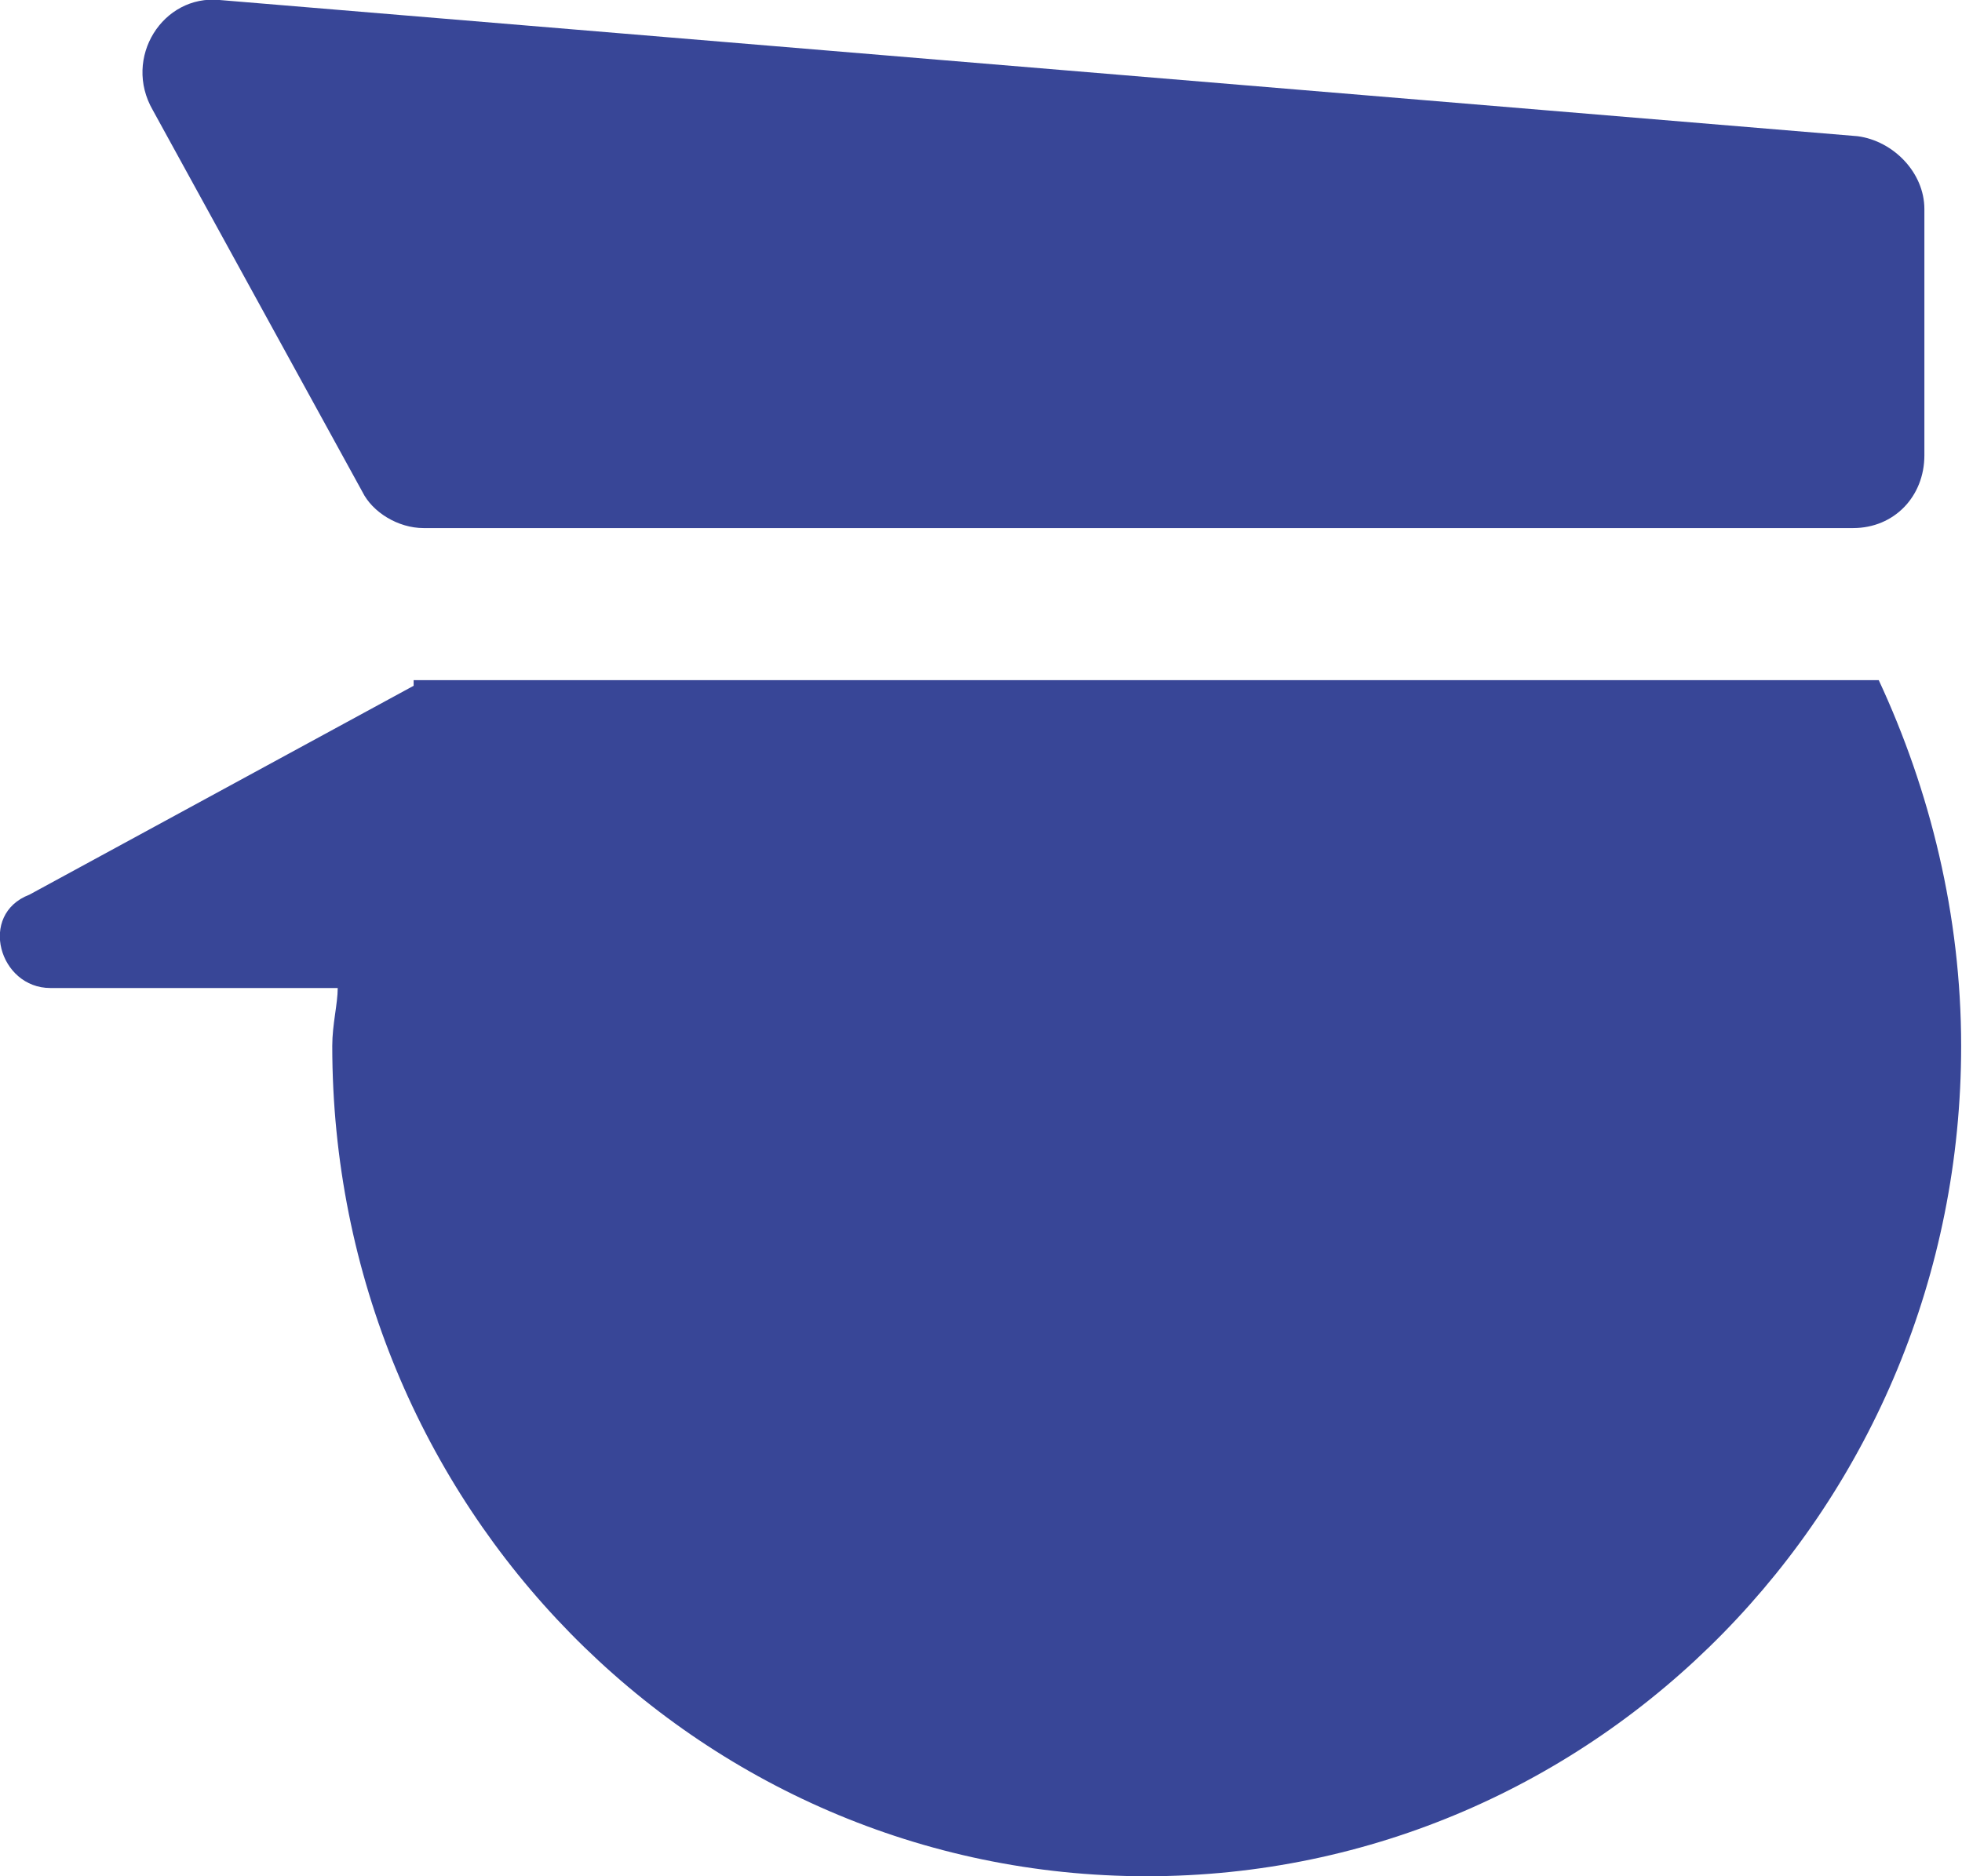 <svg width="23" height="22" viewBox="0 0 23 22" fill="none" xmlns="http://www.w3.org/2000/svg">
<g clip-path="url(#clip0_1125_7437)">
<path d="M0.59 11.585H3.959C3.959 11.771 3.895 12.012 3.895 12.264C3.895 17.657 8.164 22 13.442 22C18.731 22 22.99 17.646 22.99 12.264C22.99 10.732 22.625 9.266 22.024 7.975H21.788H4.849V8.041L0.344 10.491C-0.257 10.721 -0.01 11.585 0.59 11.585Z" fill="#384697"/>
<path d="M4.247 5.765C4.365 6.006 4.666 6.192 4.966 6.192H21.723C22.206 6.192 22.559 5.82 22.559 5.339V2.451C22.559 2.024 22.195 1.652 21.776 1.597L2.574 0C1.909 -0.065 1.437 0.678 1.791 1.291L4.247 5.765Z" fill="#384697"/>
</g>
<defs>
<clipPath id="clip0_1125_7437">
<rect width="23" height="22" fill="white"/>
</clipPath>
</defs>
</svg>
